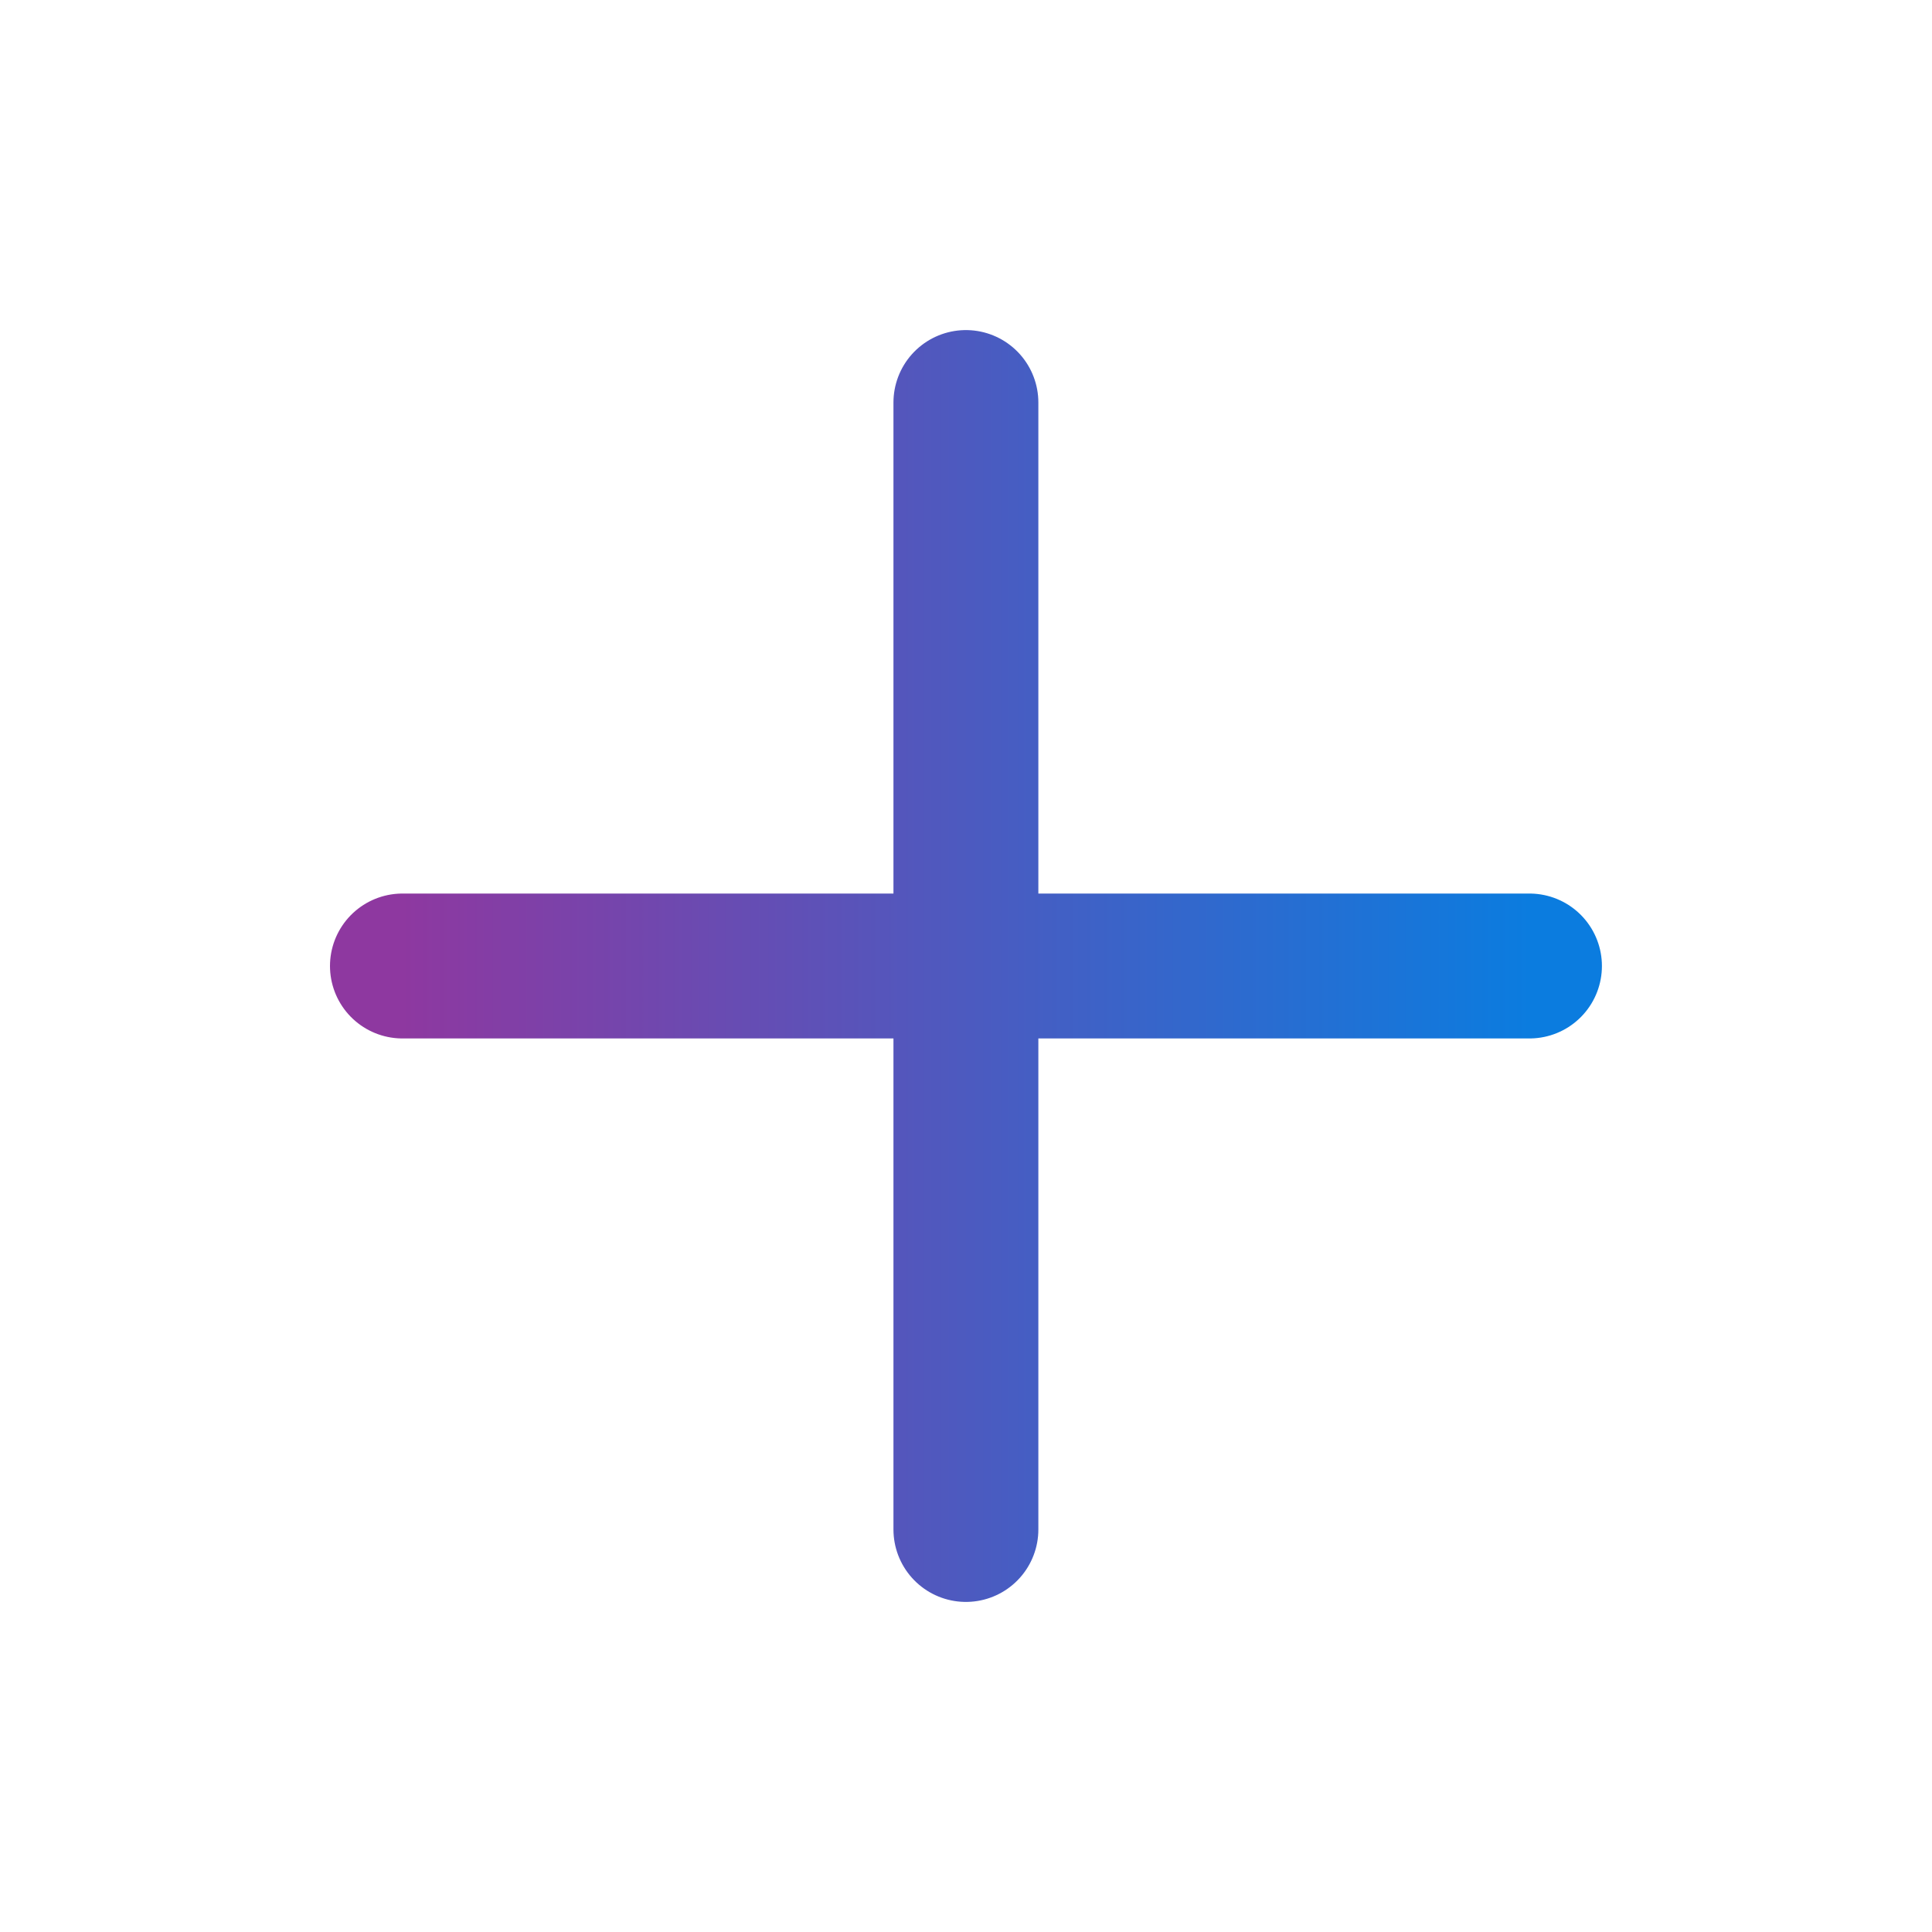 <svg width="20" height="20" viewBox="0 0 20 20" fill="none" xmlns="http://www.w3.org/2000/svg">
<g id="icon / plus">
<path id="Vector 39" d="M9.999 4.167V15.833M4.166 10H15.833" stroke="url(#paint0_linear_3147_81247)" stroke-width="1.5" stroke-linecap="round" stroke-linejoin="round"/>
</g>
<defs>
<linearGradient id="paint0_linear_3147_81247" x1="4.166" y1="10" x2="15.833" y2="10" gradientUnits="userSpaceOnUse">
<stop stop-color="#8E38A0"/>
<stop offset="1" stop-color="#0B7CDF"/>
</linearGradient>
</defs>
</svg>
